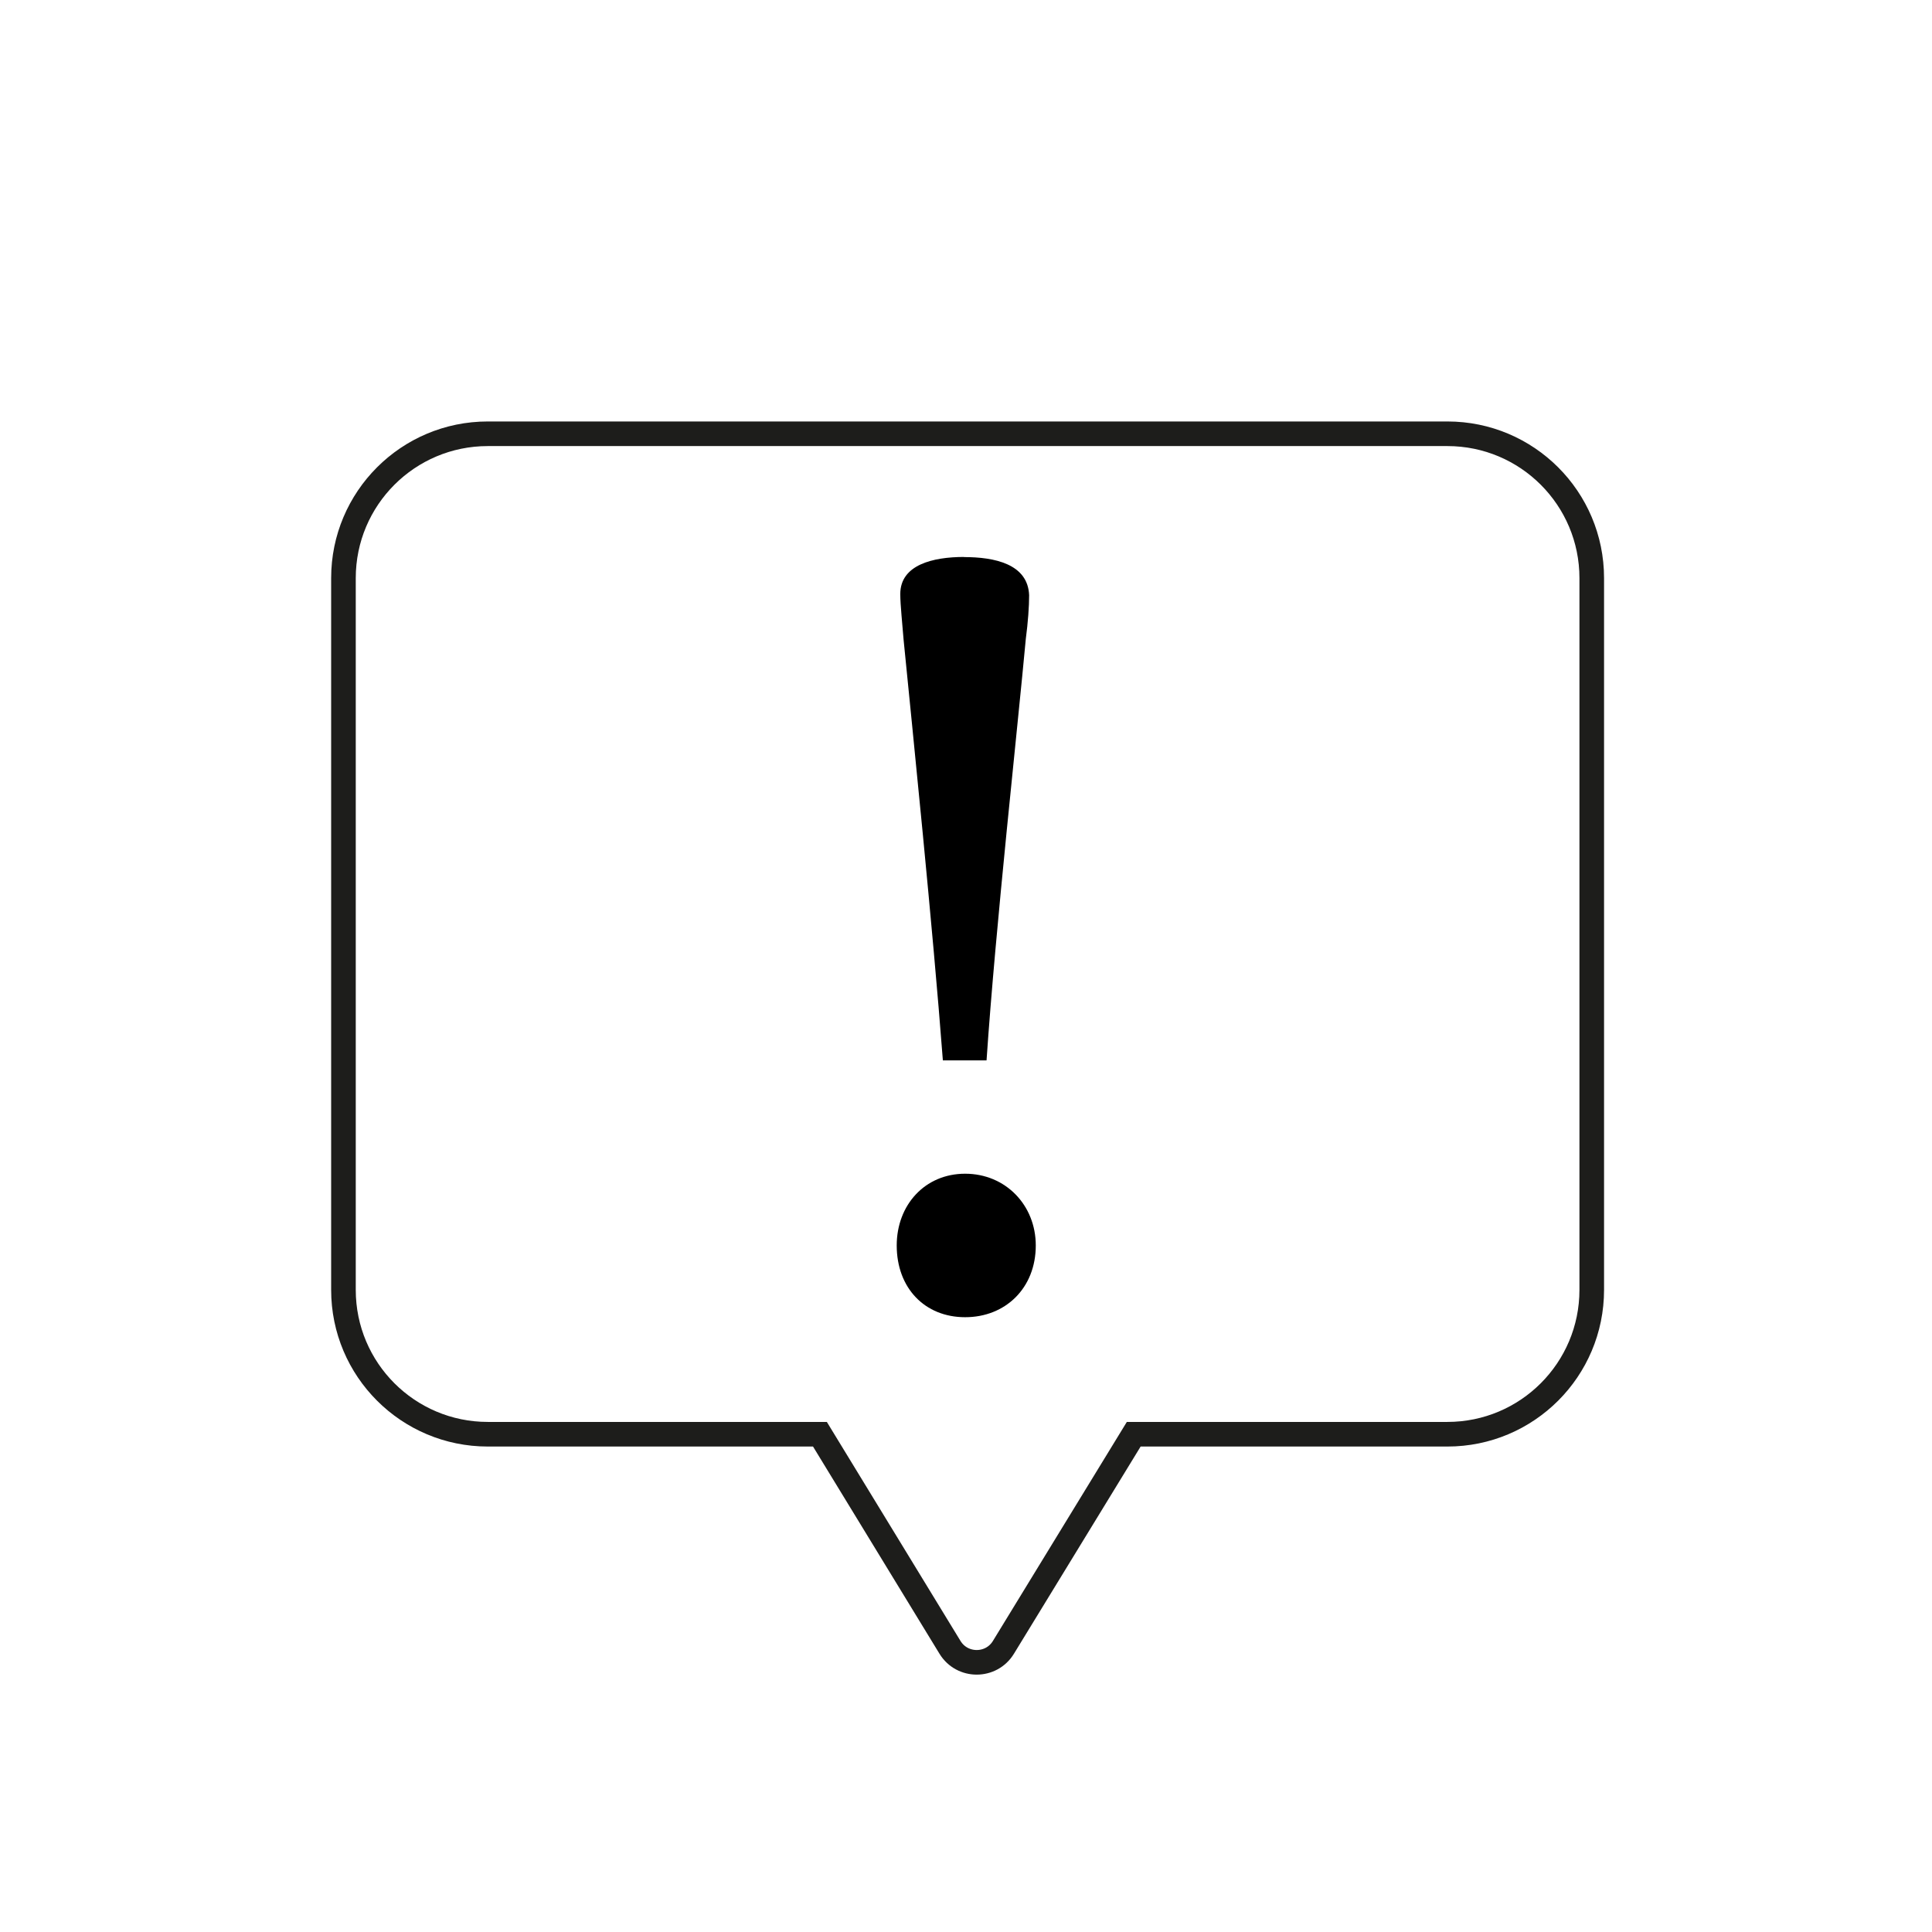 <?xml version="1.0" encoding="UTF-8"?>
<svg id="Capa_1" data-name="Capa 1" xmlns="http://www.w3.org/2000/svg" viewBox="0 0 157 157">
  <defs>
    <style>
      .cls-1 {
        fill: none;
        stroke: #1d1d1b;
        stroke-miterlimit: 10;
        stroke-width: 2px;
      }

      .cls-2 {
        stroke-width: 0px;
      }
    </style>
  </defs>
  <path class="cls-1" d="m117.62,116.55h-25.49l-10.59,17.32c-.99,1.62-3.35,1.62-4.34,0l-10.57-17.32h-26.99c-6.48,0-11.73-5.25-11.73-11.73v-57.84c0-6.48,5.25-11.73,11.73-11.73h77.98c6.48,0,11.73,5.25,11.73,11.73v57.84c0,6.48-5.25,11.73-11.73,11.73Z"/>
  <path class="cls-2" d="m78.43,107.04c-3.28,0-5.56-2.37-5.56-5.83,0-3.28,2.28-5.83,5.56-5.83s5.74,2.55,5.74,5.83c0,3.46-2.46,5.83-5.74,5.83Zm-.09-61.77c2.46,0,5.19.55,5.29,3.1,0,.91-.09,2.19-.27,3.55-.64,7.01-2.46,23.41-3.19,34.25h-3.55c-.82-10.84-2.46-26.79-3.19-34.17-.09-1.19-.27-2.83-.27-3.73,0-2.37,2.64-3.01,5.19-3.01Z"/>
</svg>